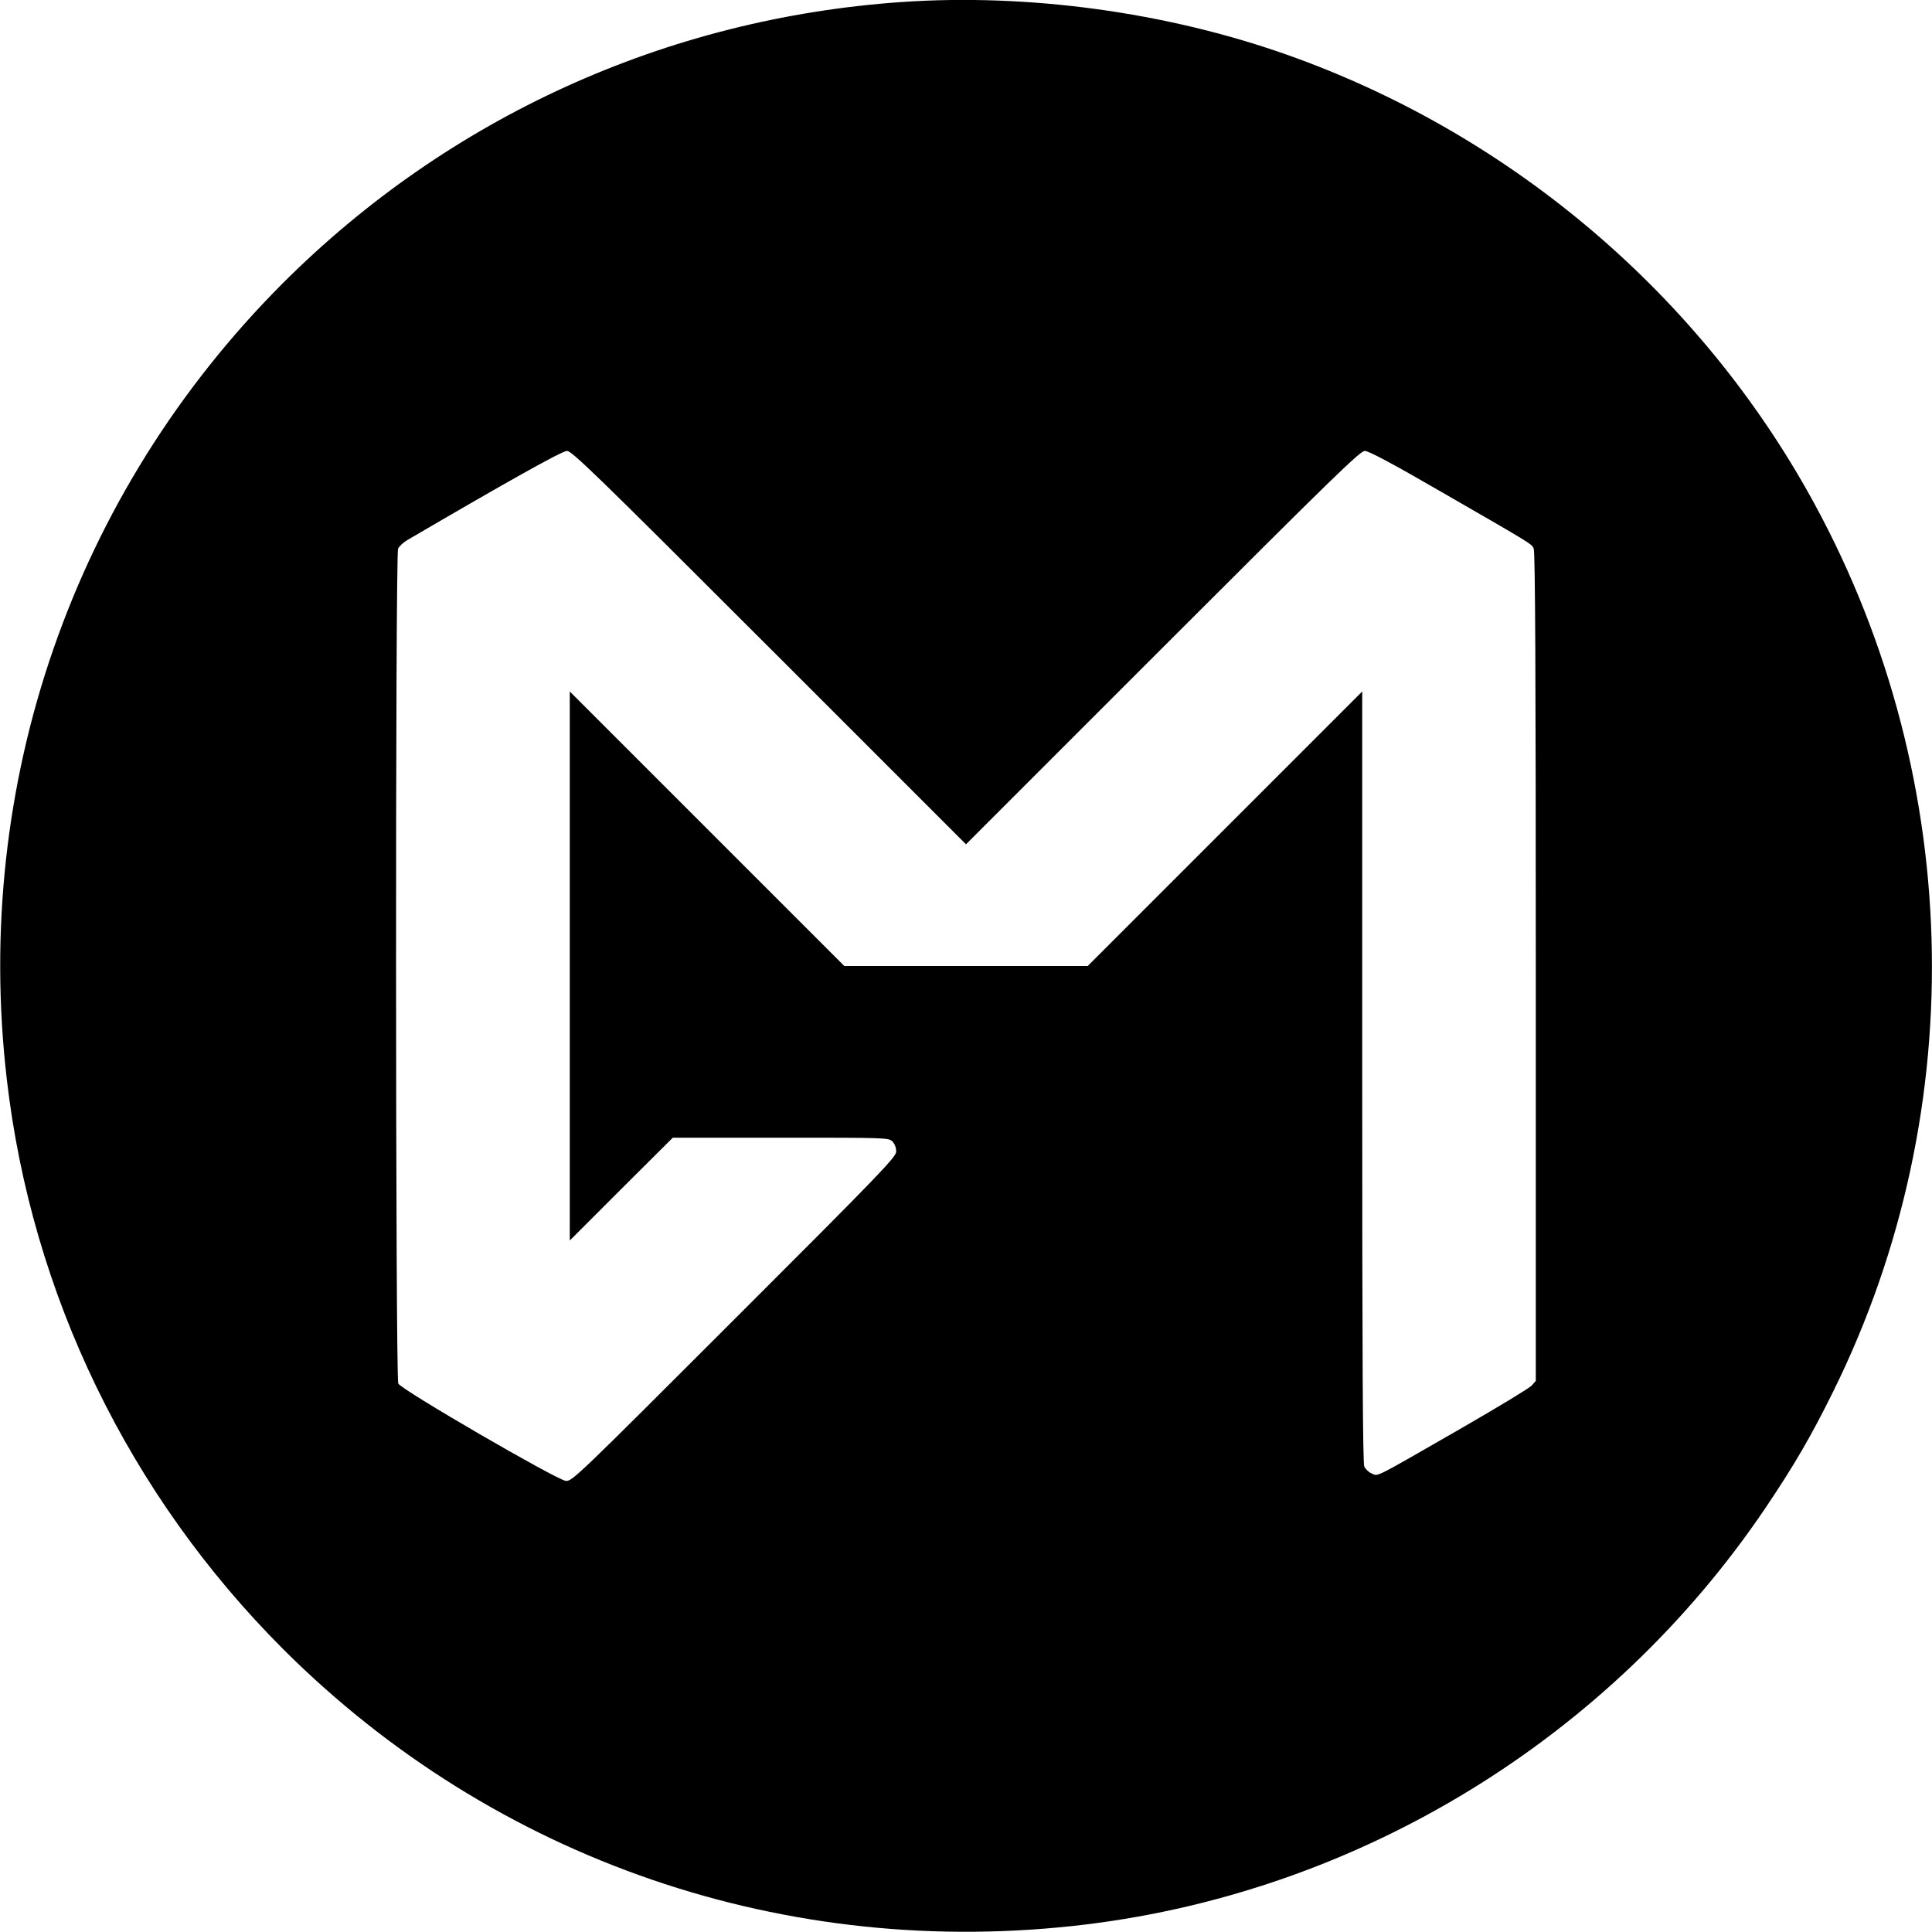 <svg version="1" xmlns="http://www.w3.org/2000/svg" width="1365.333" height="1365.333" viewBox="0 0 1024 1024"><path d="M477.5 1.1C353.1 9.8 237.9 62.2 150 150 38.9 261.2-14.6 415.4 3.6 572 16.8 686.1 68.3 792.2 150 874c112.2 112.1 267.4 165.3 425.6 146 145.7-17.8 278.1-99.1 360.3-221 15-22.3 24-37.7 35.7-61.4 74.5-150.6 69.2-330.7-13.9-477.8-60.5-107-159.5-189.9-276.2-231-63.6-22.4-136.7-32.4-204-27.7zm-69.8 342.1L512 447.5l104.3-104.3C707.2 252.3 720.9 239 723.4 239c2 0 14.8 6.8 40 21.4 50 28.8 48.3 27.8 49.5 30.4.8 1.6 1.1 69.5 1.1 221.7v219.4l-2.2 2.5c-1.3 1.4-18.5 11.8-38.3 23.2-46.3 26.6-42.9 24.9-46.4 23.4-1.6-.6-3.3-2.3-4-3.6-.8-1.8-1.1-57.1-1.1-206.7V366.5l-72.8 72.8-72.7 72.7h-129l-72.7-72.7-72.8-72.8v291l27.3-27.3 27.3-27.2h57.2c55.9 0 57.2 0 59.2 2 1.2 1.2 2 3.3 2 5.3 0 2.9-7.2 10.5-85.9 89.1-83.7 83.7-85.9 85.8-89.2 85.5-5-.6-87.4-48.4-88.8-51.6-1.5-3.3-1.6-439.2-.1-442.5.6-1.3 2.8-3.3 4.8-4.5 53-31 82.1-47.3 84.7-47.3 2.6 0 15.1 12.1 107.2 104.2z"/></svg>